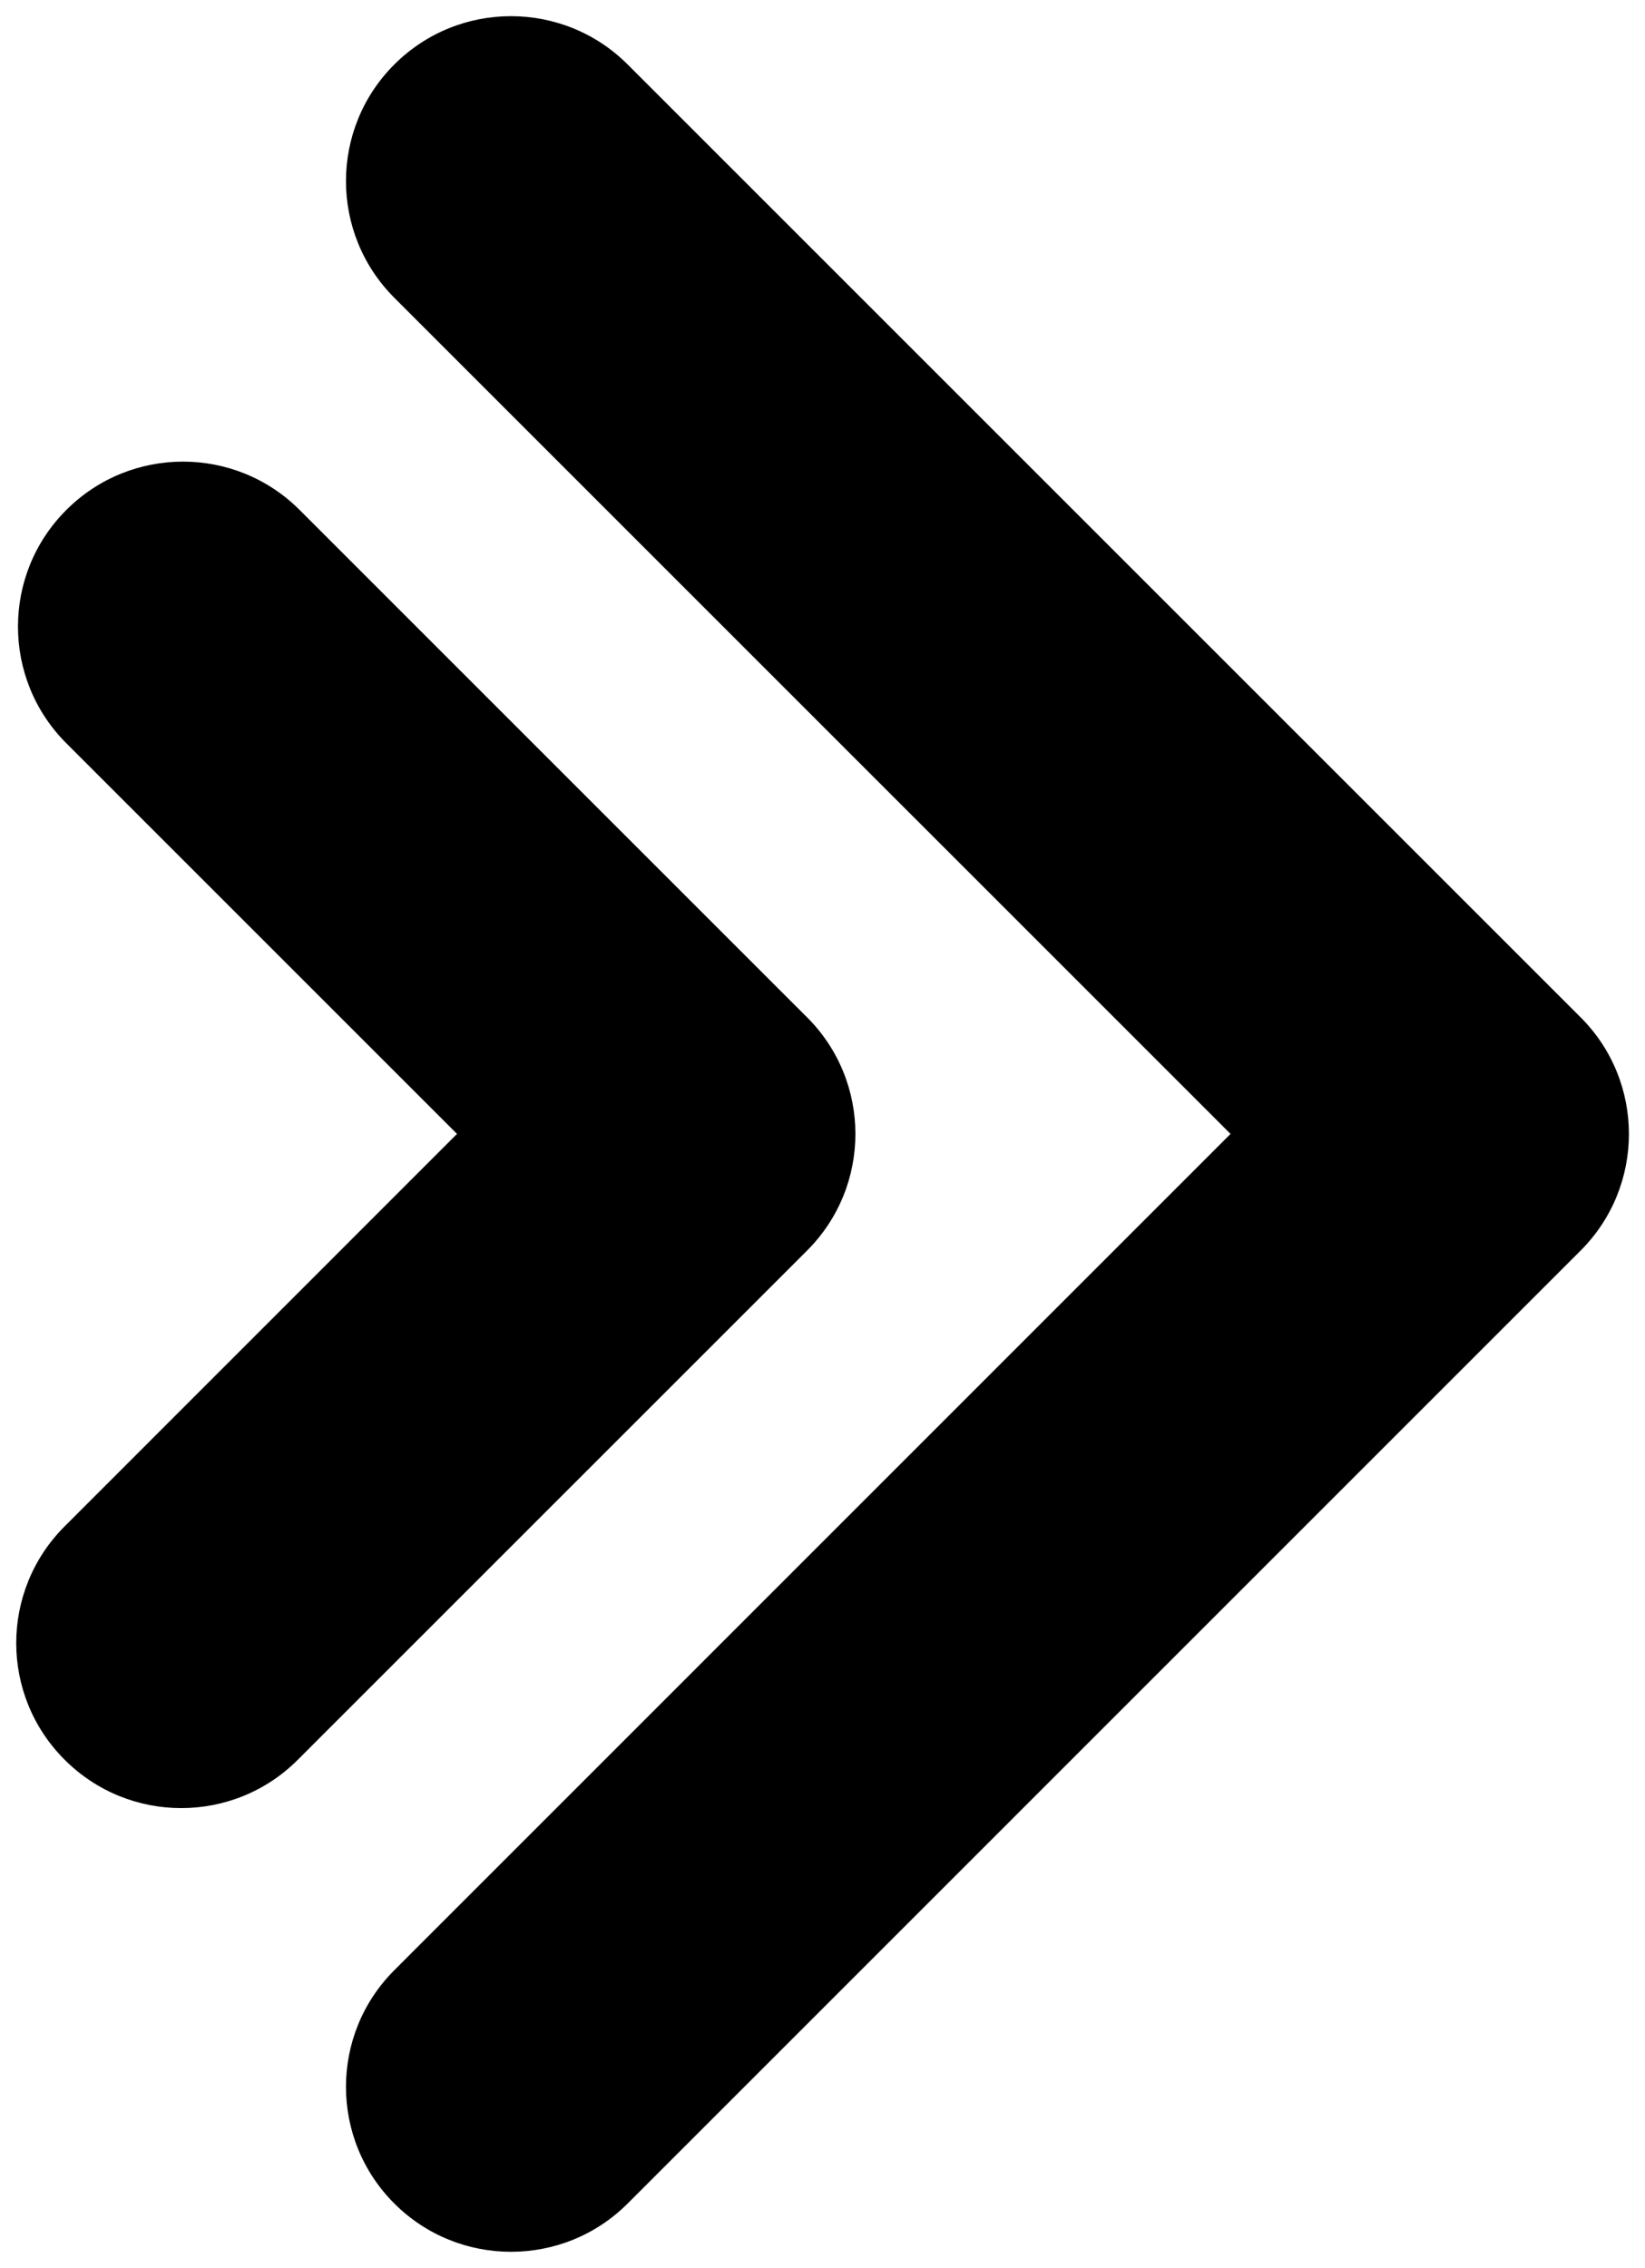 <?xml version="1.0" encoding="UTF-8"?><svg xmlns="http://www.w3.org/2000/svg" xmlns:xlink="http://www.w3.org/1999/xlink" height="424.8" preserveAspectRatio="xMidYMid meet" version="1.0" viewBox="395.5 287.6 308.1 424.8" width="308.1" zoomAndPan="magnify"><g id="change1_1"><path d="M 691.539 478.148 C 691.539 478.148 691.539 478.148 691.535 478.148 L 513.055 299.676 C 500.988 287.613 481.422 287.613 469.355 299.676 C 457.281 311.727 457.281 331.305 469.355 343.375 L 625.973 499.988 L 469.355 656.629 C 457.281 668.691 457.281 688.27 469.355 700.332 C 481.422 712.387 500.996 712.387 513.055 700.332 L 691.535 521.848 C 703.602 509.789 703.609 490.203 691.539 478.148" fill="inherit"/><path d="M 546.66 478.148 C 546.66 478.148 546.66 478.148 546.652 478.148 L 451.621 383.121 C 439.562 371.043 419.984 371.043 407.922 383.121 C 395.848 395.168 395.848 414.746 407.922 426.82 L 481.094 499.988 L 407.598 573.5 C 395.52 585.578 395.52 605.141 407.598 617.199 C 419.66 629.289 439.242 629.289 451.293 617.199 L 546.652 521.848 C 558.734 509.789 558.734 490.203 546.66 478.148" fill="inherit"/></g></svg>